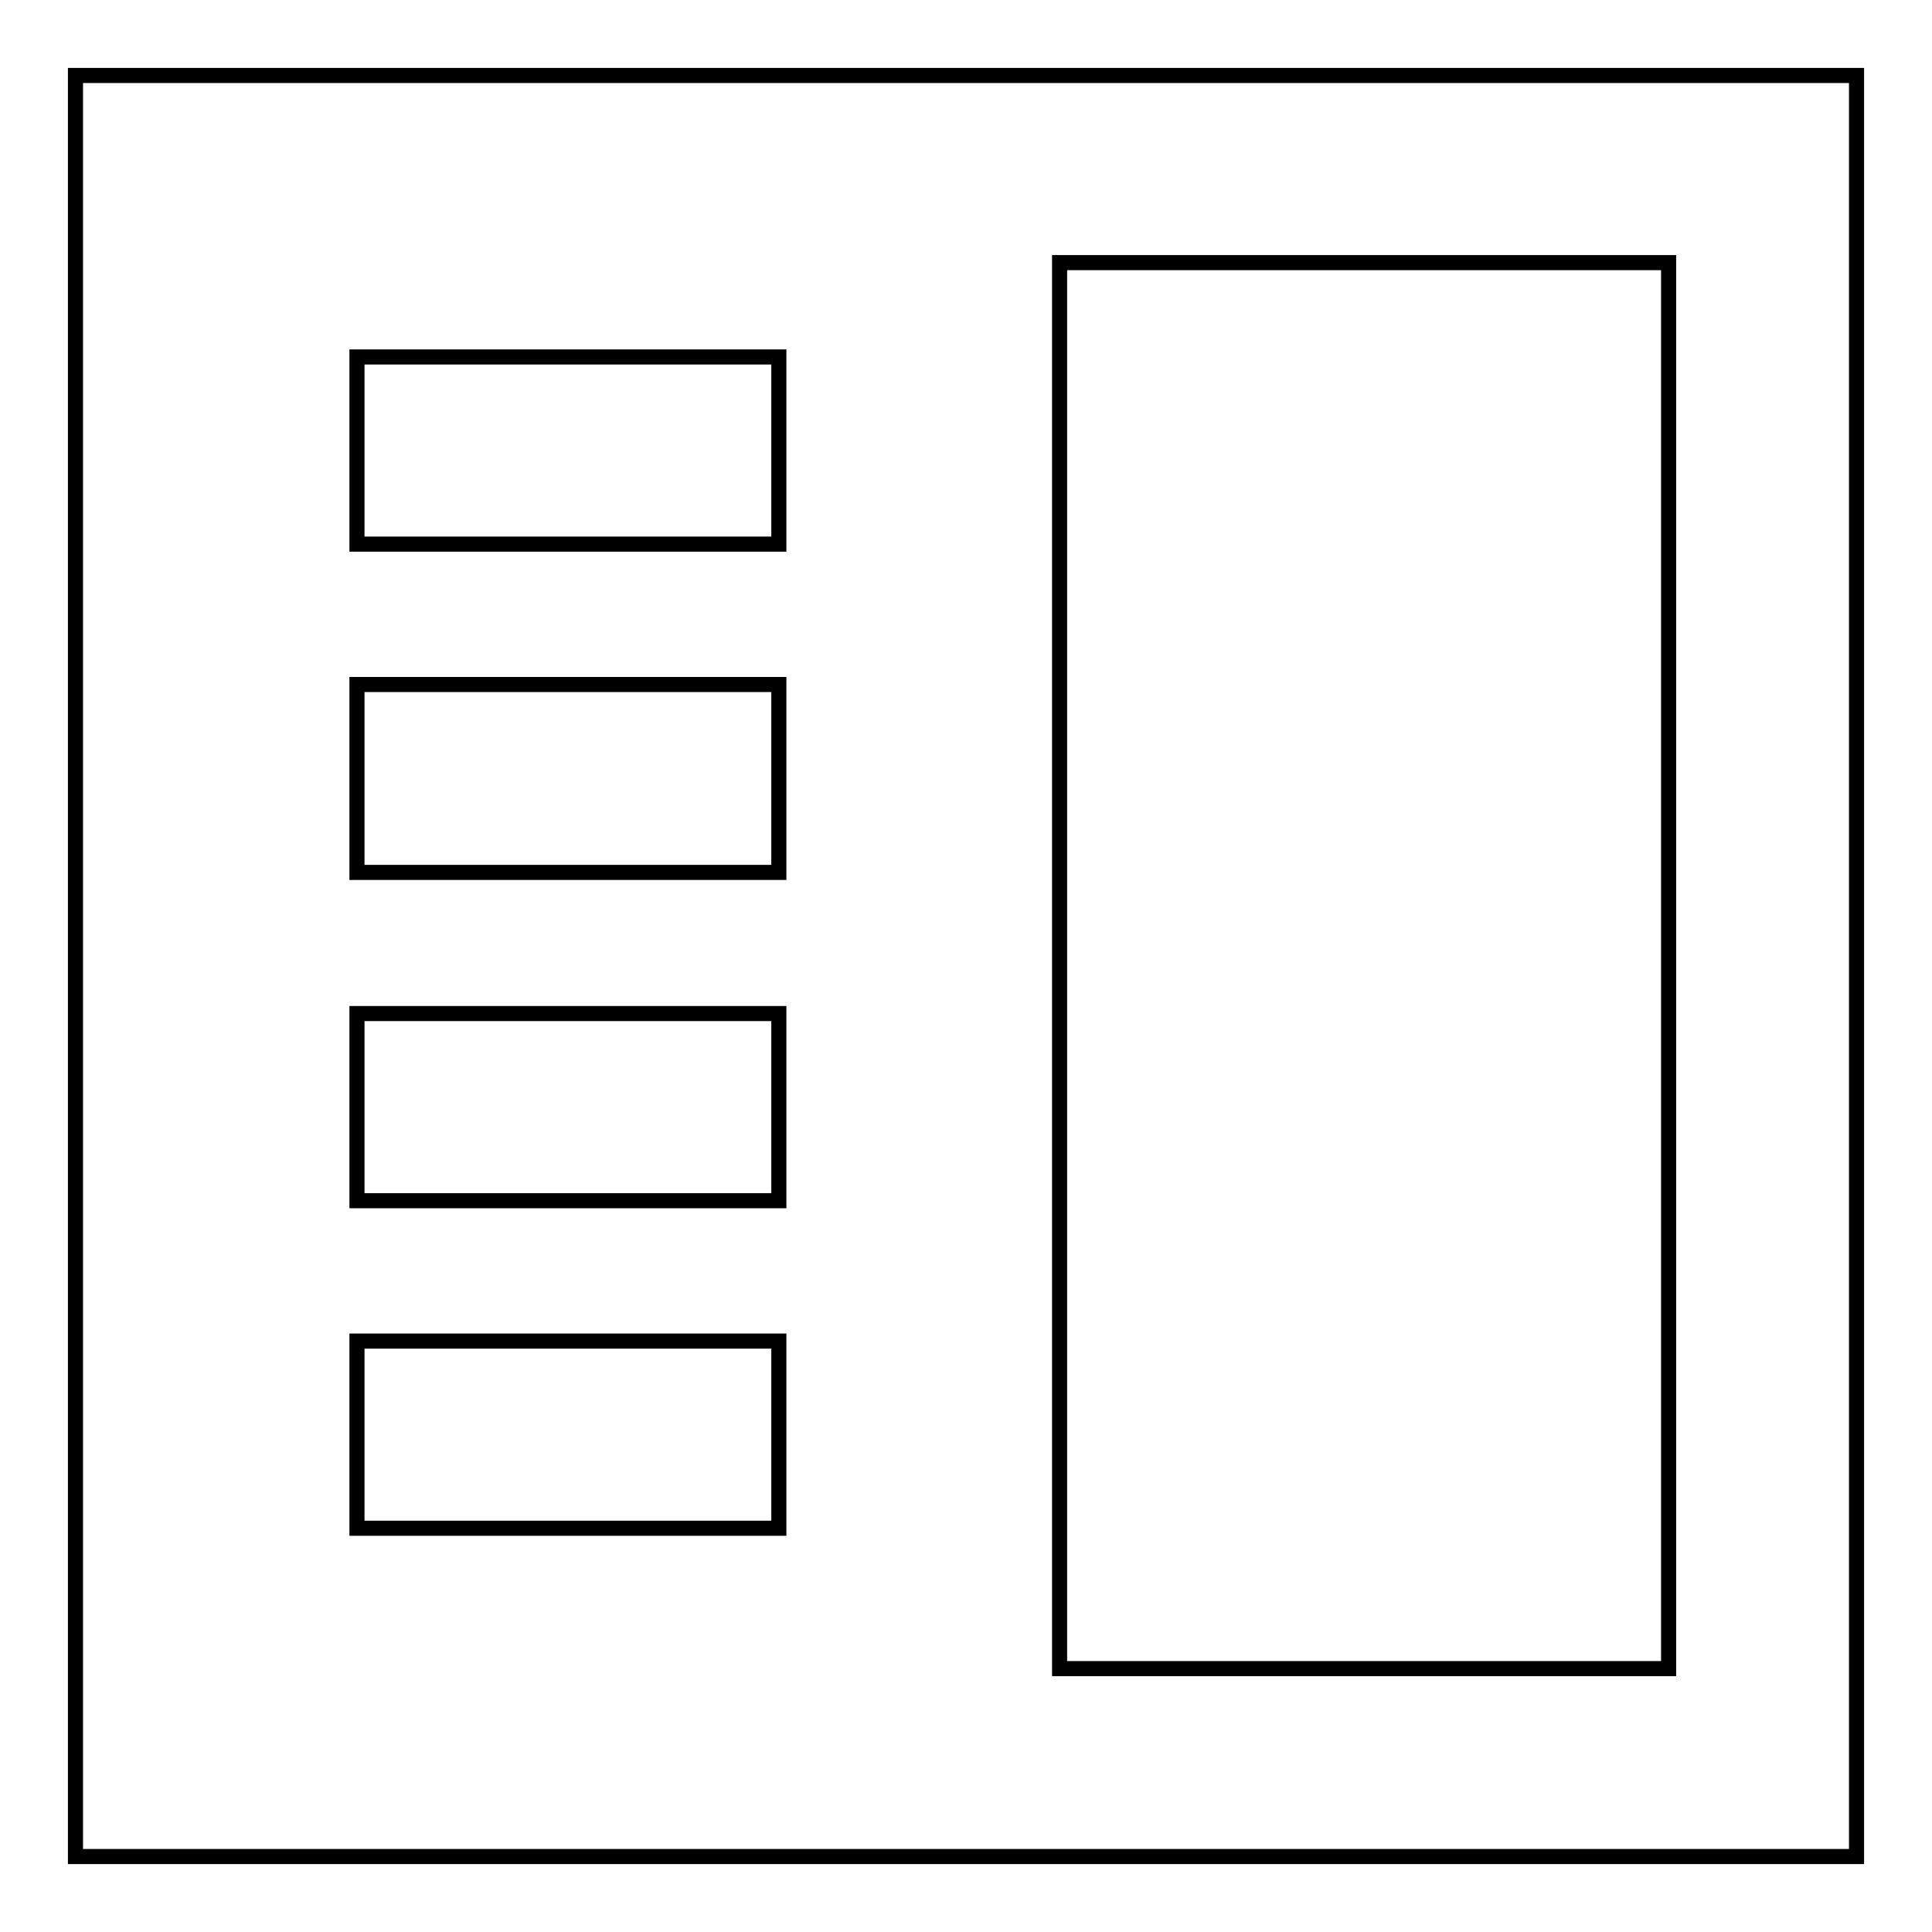<?xml version="1.0" encoding="utf-8"?>
<!-- Svg Vector Icons : http://www.onlinewebfonts.com/icon -->
<!DOCTYPE svg PUBLIC "-//W3C//DTD SVG 1.1//EN" "http://www.w3.org/Graphics/SVG/1.1/DTD/svg11.dtd">
<svg version="1.1" xmlns="http://www.w3.org/2000/svg" xmlns:xlink="http://www.w3.org/1999/xlink" x="0px" y="0px" viewBox="0 0 256 256" enable-background="new 0 0 256 256" xml:space="preserve">
<g> <path stroke-width="2" fill-opacity="0" stroke="#000000"  d="M140.4,34.8v186.3h80.7V34.8H140.4z M10,10h236v236H10V10z M47.3,72.1h55.9V47.3H47.3V72.1z M47.3,115.6 h55.9V90.7H47.3V115.6z M47.3,159.1h55.9v-24.8H47.3V159.1z M47.3,202.5h55.9v-24.8H47.3V202.5z"/></g>
</svg>